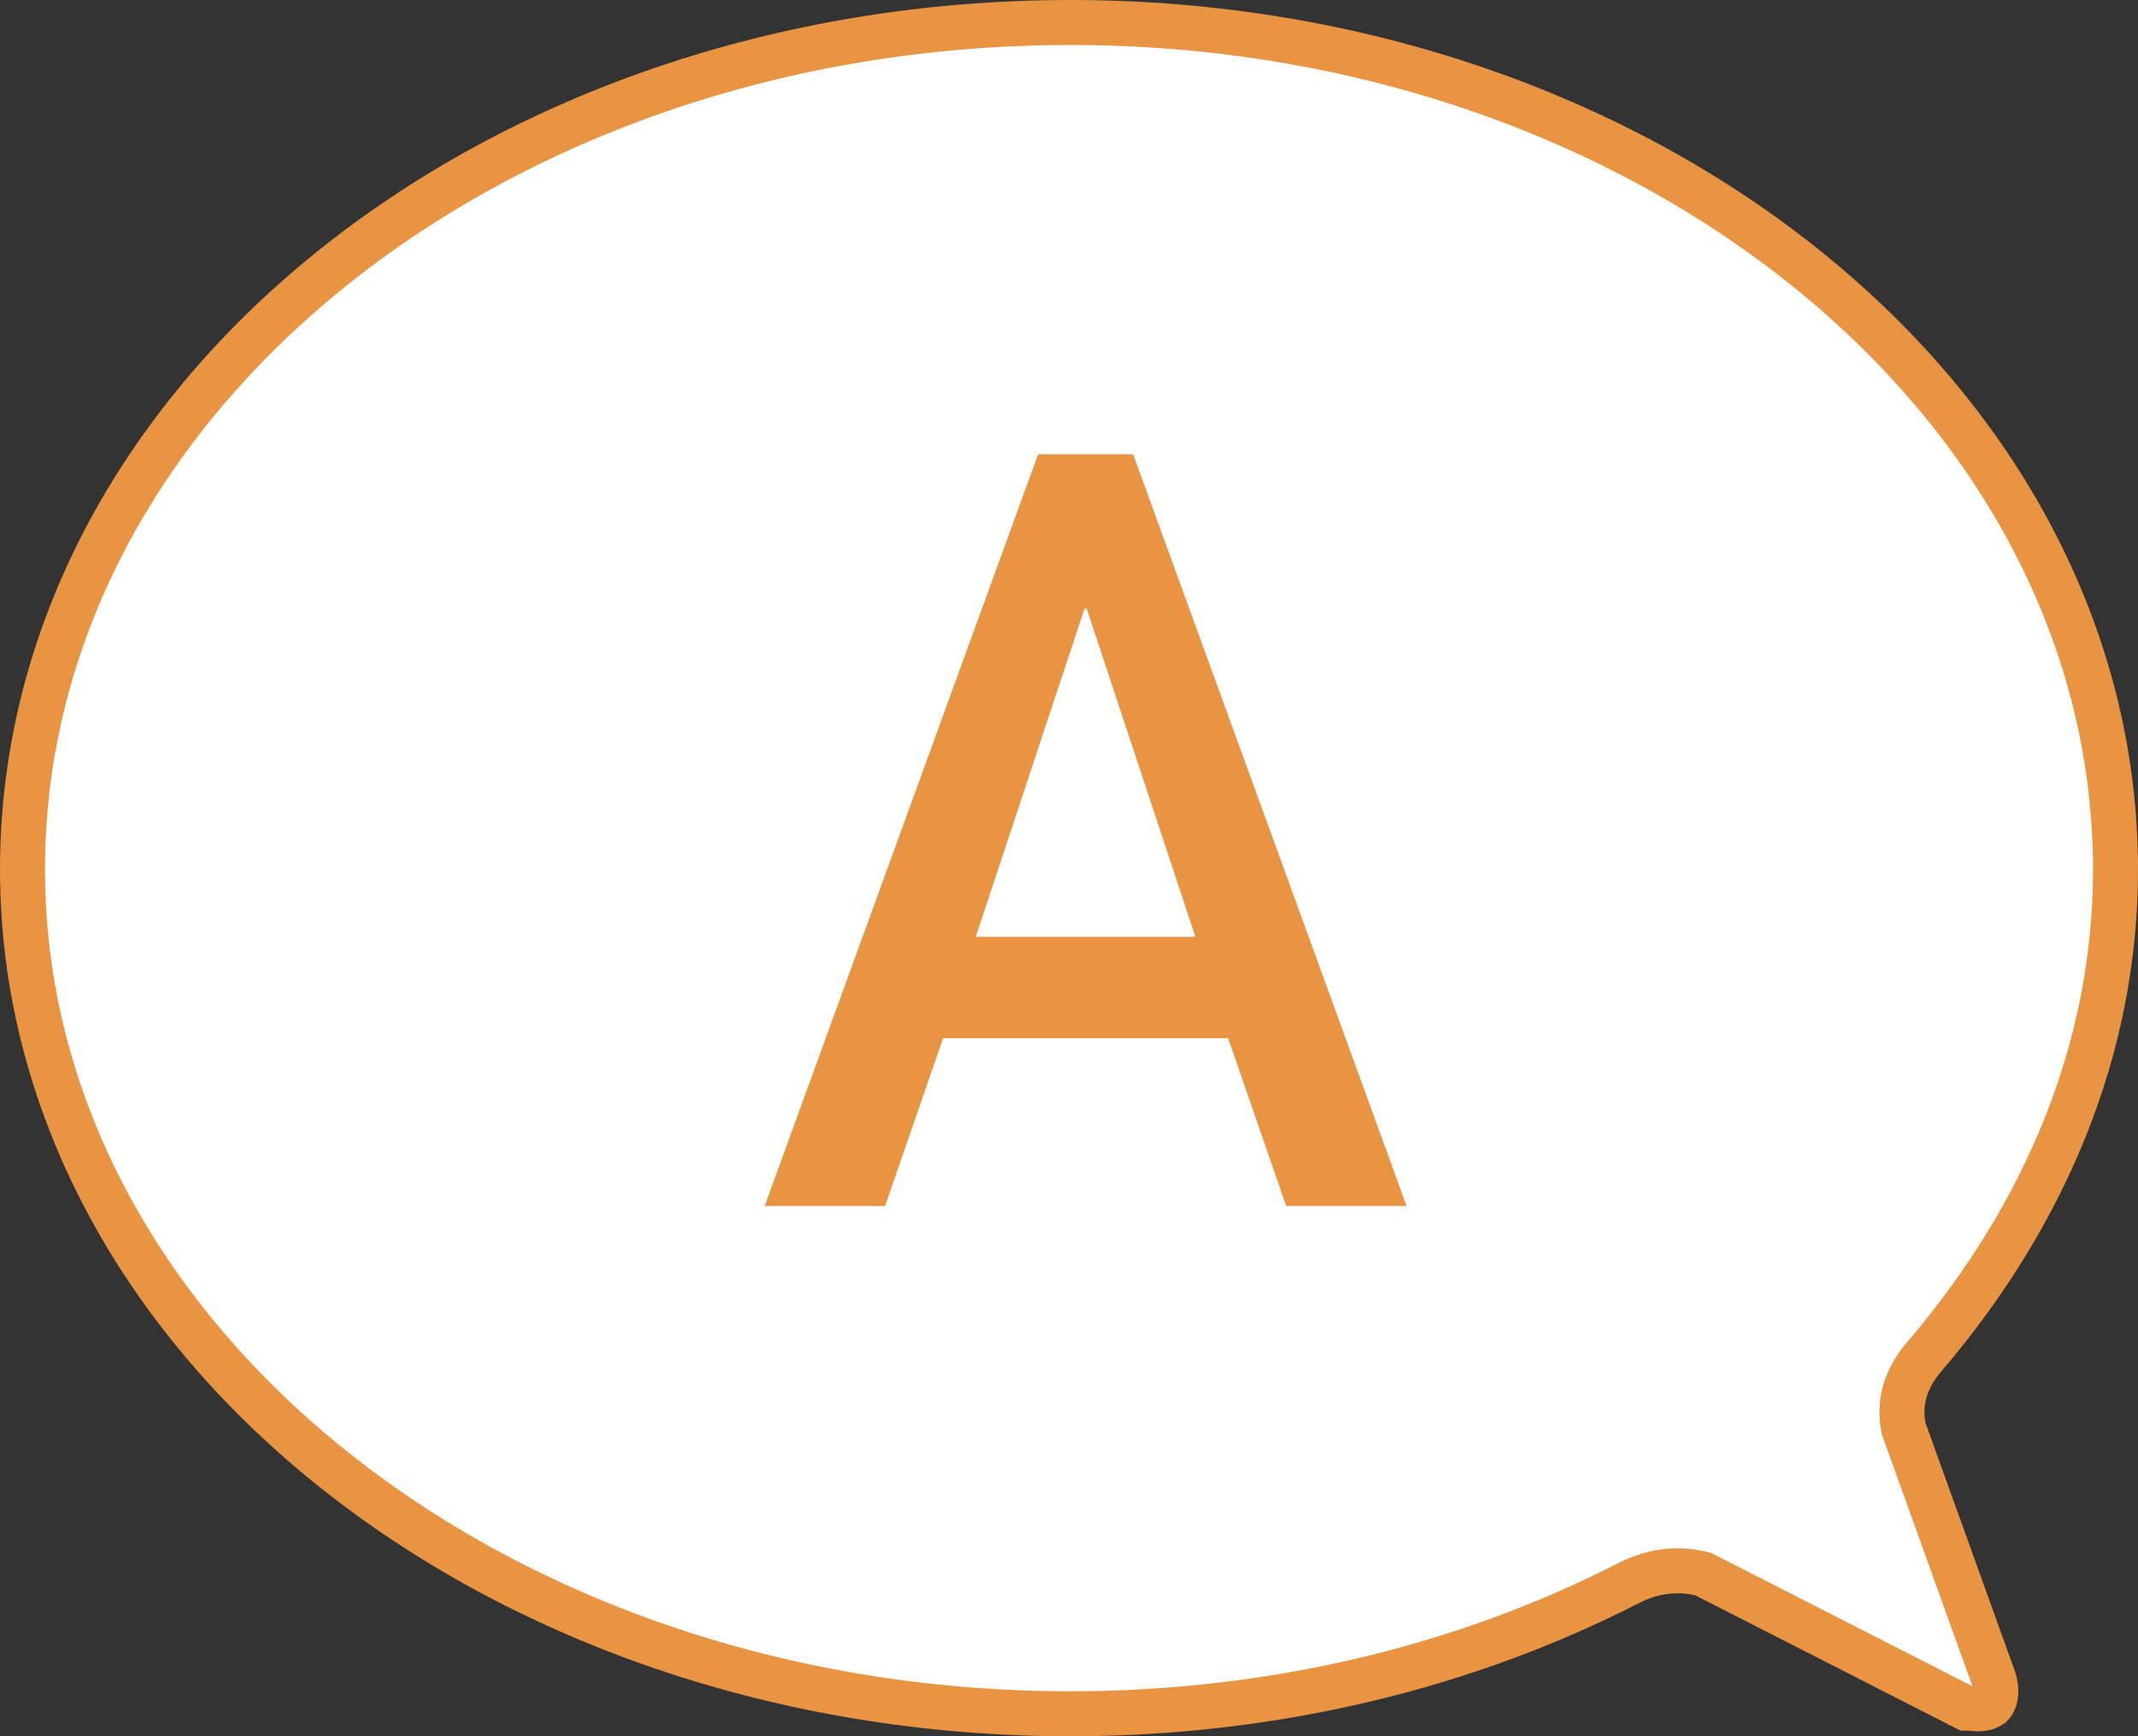 <?xml version="1.0" encoding="utf-8"?>
<!-- Generator: Adobe Illustrator 15.1.0, SVG Export Plug-In . SVG Version: 6.00 Build 0)  -->
<!DOCTYPE svg PUBLIC "-//W3C//DTD SVG 1.1//EN" "http://www.w3.org/Graphics/SVG/1.1/DTD/svg11.dtd">
<svg version="1.1" id="レイヤー_1" xmlns="http://www.w3.org/2000/svg" xmlns:xlink="http://www.w3.org/1999/xlink" x="0px"
	 y="0px" width="47.521px" height="38.593px" viewBox="0 0 47.521 38.593" enable-background="new 0 0 47.521 38.593"
	 xml:space="preserve">
<rect x="0" y="0" width="47.521" height="38.593" fill="#333333" stroke="none"/>
<g>
	<path fill="#FFFFFF" d="M44.32,37.332c0.063,0.189,0.063,0.444-0.063,0.571c-0.188,0.127-0.377,0.063-0.565,0.063l-5.839-2.979
		c-0.251-0.063-0.878-0.189-1.632,0.19c-3.577,1.839-7.847,2.916-12.43,2.916c-12.87,0-23.291-8.431-23.291-18.765
		C0.5,8.931,10.921,0.5,23.792,0.5c12.807,0,23.229,8.431,23.229,18.828c0,3.994-1.57,7.671-4.207,10.777
		c-0.628,0.697-0.564,1.332-0.502,1.648L44.32,37.332z"/>
	<path fill="none" stroke="#E89442" stroke-miterlimit="10" d="M44.32,37.332c0.063,0.189,0.063,0.444-0.063,0.571
		c-0.188,0.127-0.377,0.063-0.565,0.063l-5.839-2.979c-0.251-0.063-0.878-0.189-1.632,0.19c-3.577,1.839-7.847,2.916-12.43,2.916
		c-12.87,0-23.291-8.431-23.291-18.765C0.5,8.931,10.921,0.5,23.792,0.5c12.807,0,23.229,8.431,23.229,18.828
		c0,3.994-1.57,7.671-4.207,10.777c-0.628,0.697-0.564,1.332-0.502,1.648L44.32,37.332z"/>
	<path fill="#E89442" d="M27.298,23.076h-6.336l-1.29,3.731h-2.676l6.078-16.709h2.112l6.078,16.709h-2.676L27.298,23.076z
		 M26.57,20.823l-2.417-7.299h-0.047l-2.418,7.299H26.57z"/>
</g>
</svg>
